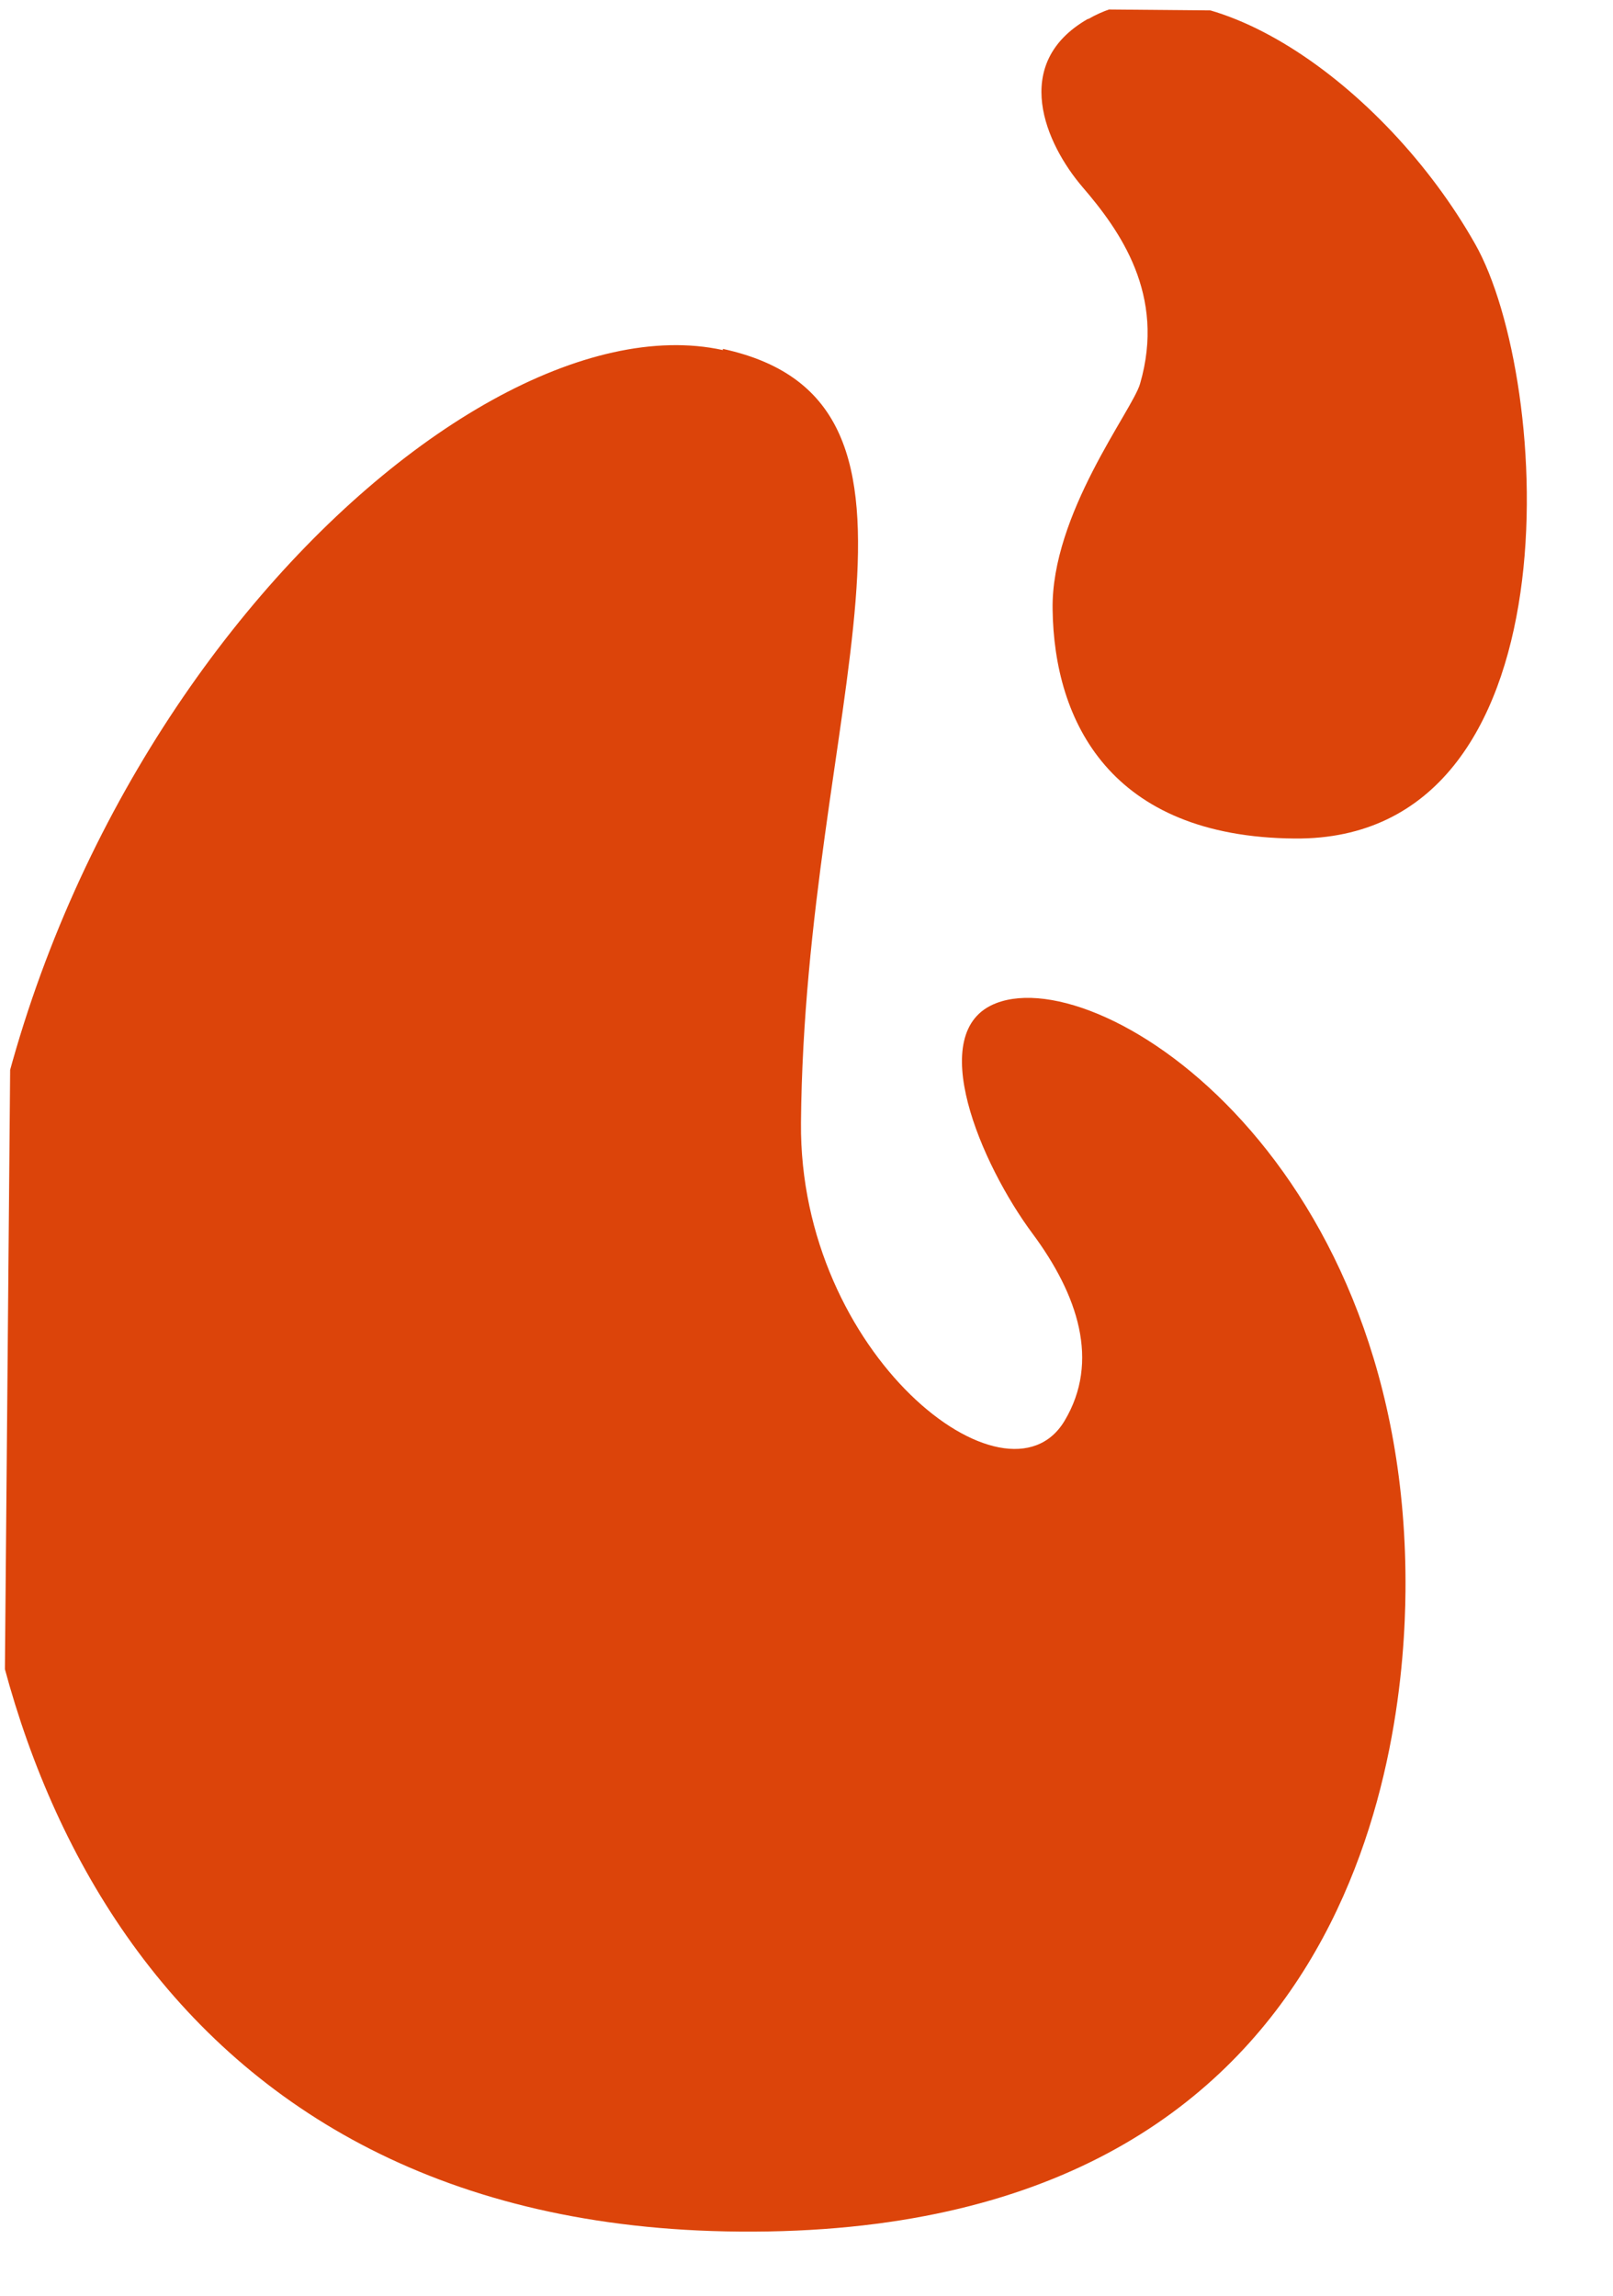 <svg xmlns="http://www.w3.org/2000/svg" fill="none" viewBox="0 0 26 37" height="37" width="26">
<g clip-path="url(#clip0_166_105)">
<path fill="#DC440A" d="M11.652 5.642C7.31 4.69 -0.437 12.414 -0.521 22.092C-0.575 28.308 2.47 35.892 11.913 35.965C22.039 36.053 22.636 27.849 22.655 25.641C22.715 18.754 17.789 15.501 16.059 16.167C14.886 16.614 15.819 18.772 16.641 19.878C17.376 20.867 17.733 21.94 17.16 22.898C16.235 24.447 12.879 21.83 12.911 18.095C12.969 11.442 15.618 6.484 11.652 5.623L11.652 5.642Z"></path>
<path fill="#DC440A" d="M17.535 0.305C16.28 1.023 16.854 2.322 17.452 3.018C18.05 3.714 18.795 4.751 18.376 6.187C18.253 6.614 16.94 8.286 16.967 9.823C16.991 11.623 17.896 13.489 20.868 13.514C25.456 13.555 25.016 6.109 23.776 3.929C22.322 1.358 19.358 -0.74 17.545 0.305L17.535 0.305Z"></path>
</g>
<defs>
<clipPath id="clip0_166_105">
<rect transform="translate(0.314) rotate(0.5)" fill="white" height="36" width="25"></rect>
</clipPath>
</defs>
</svg>
